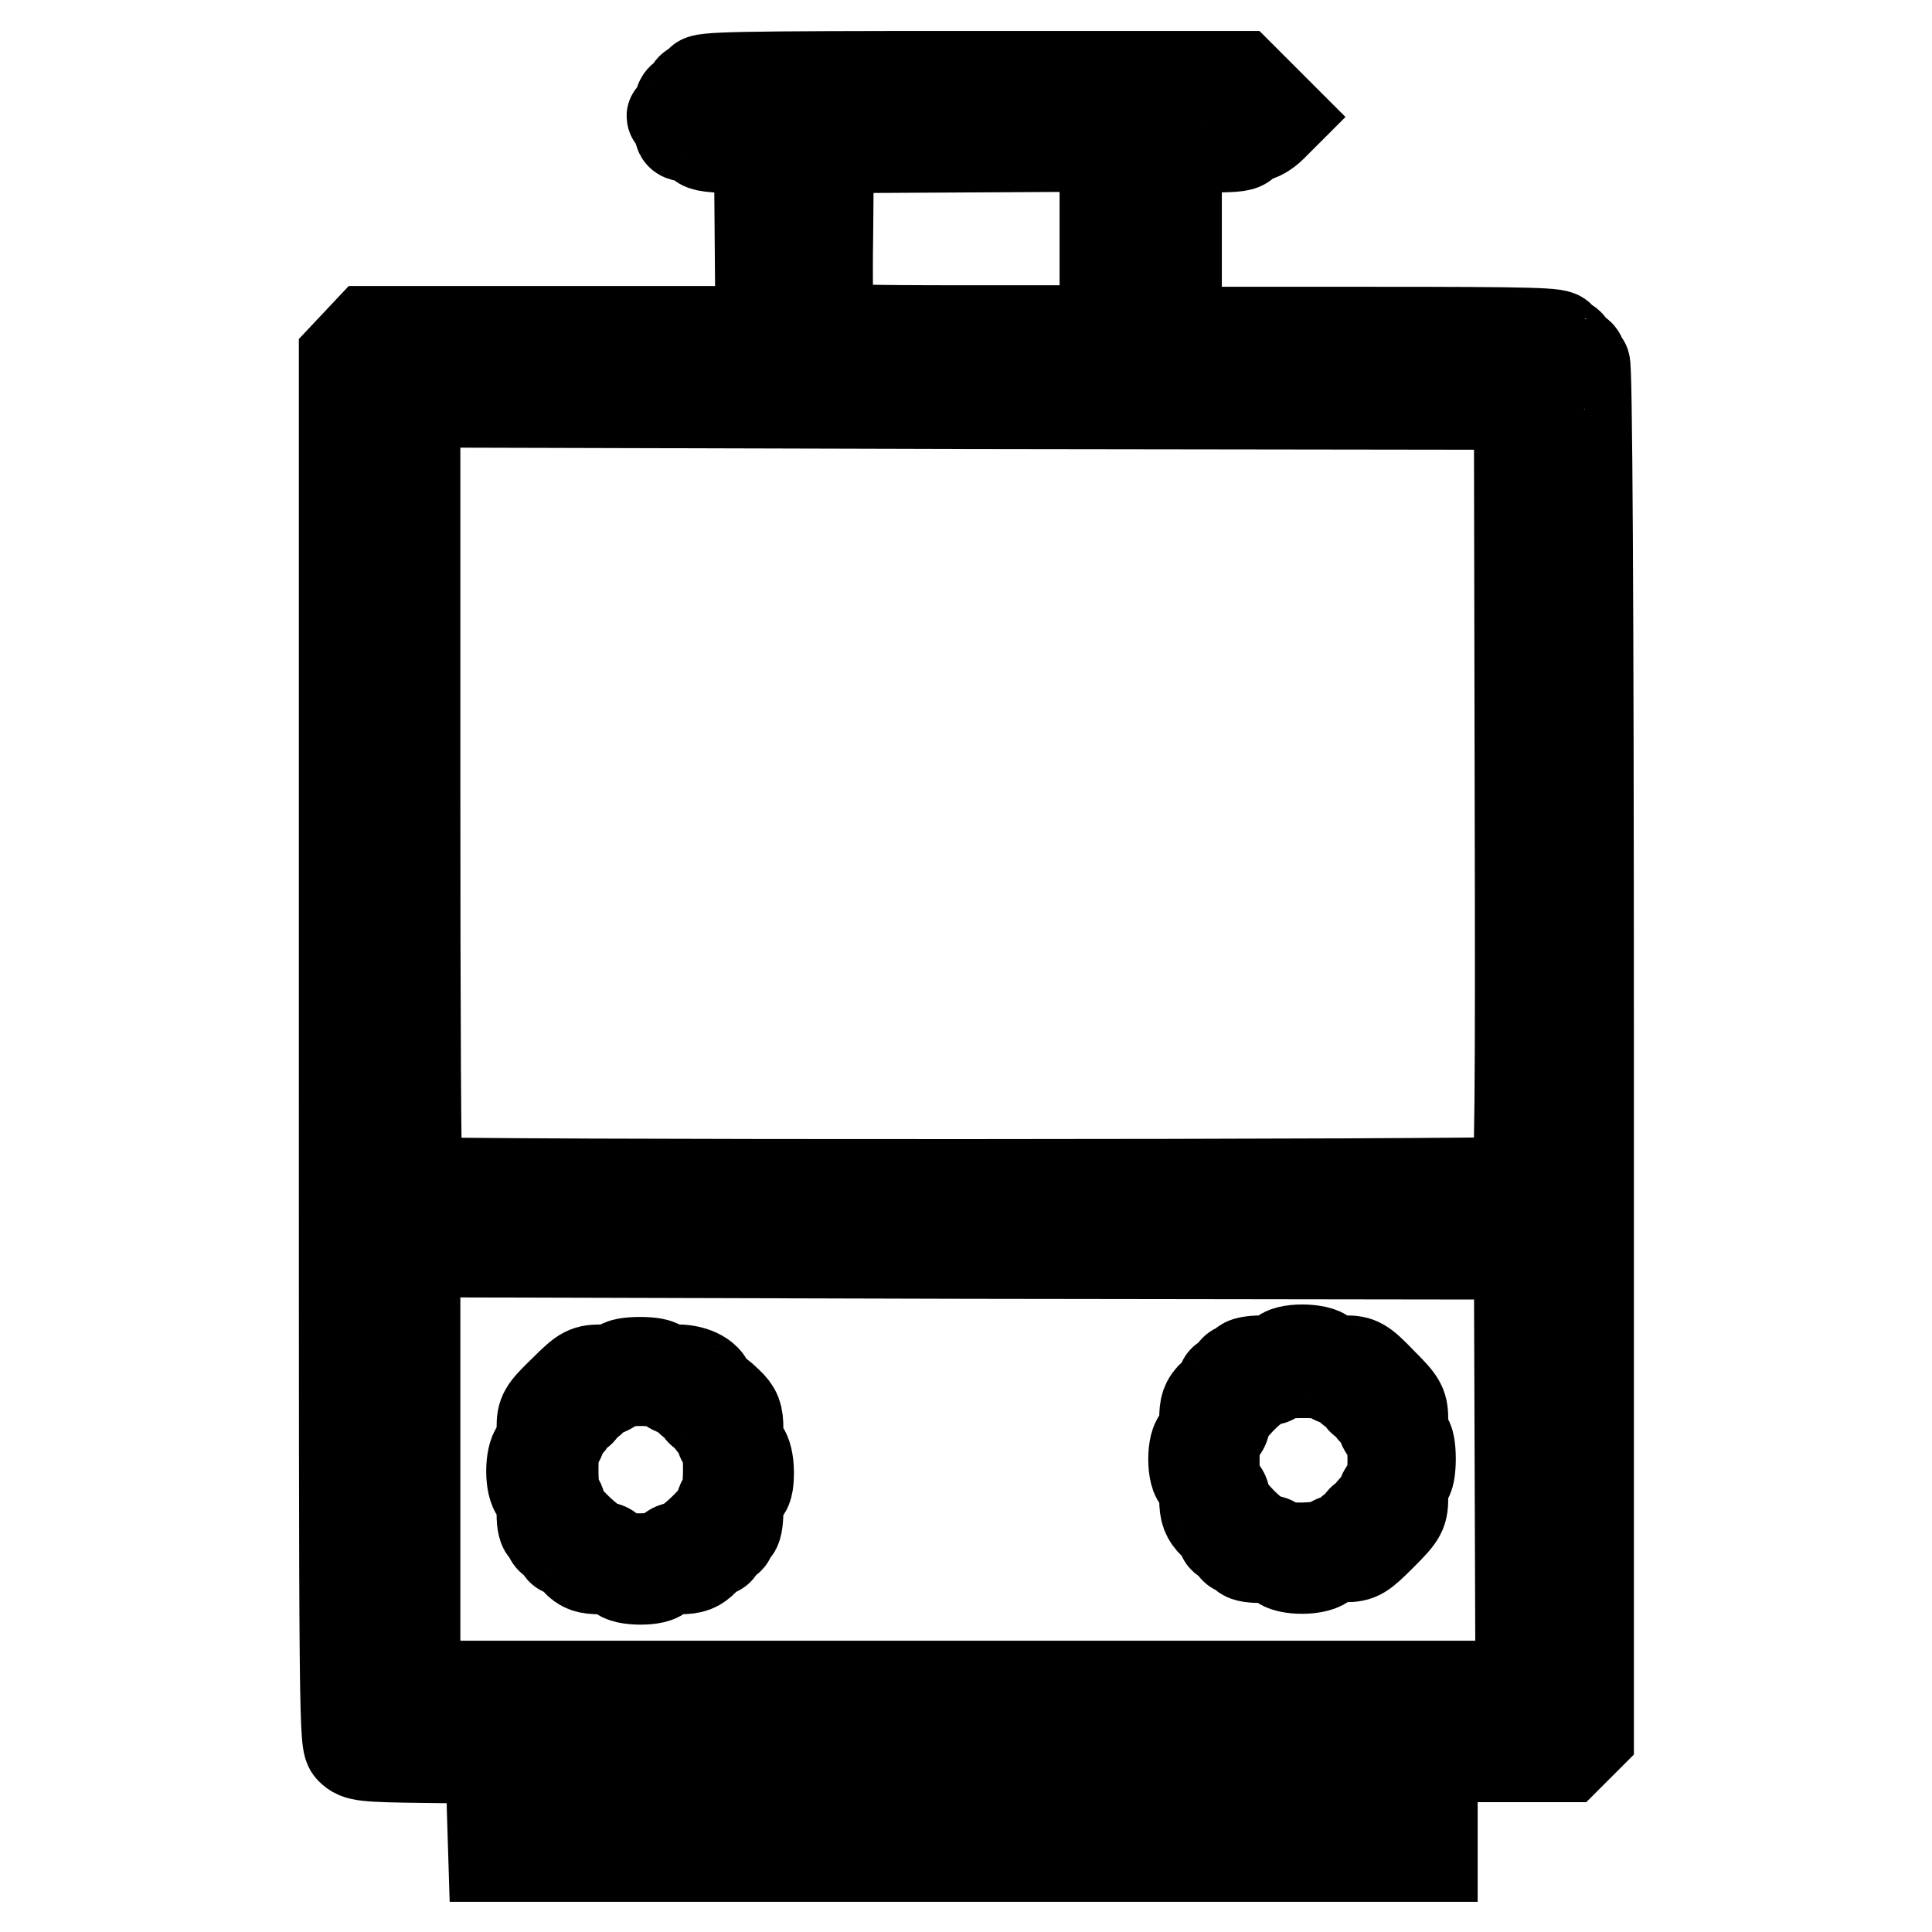 <?xml version="1.0" encoding="utf-8"?>
<!-- Svg Vector Icons : http://www.onlinewebfonts.com/icon -->
<!DOCTYPE svg PUBLIC "-//W3C//DTD SVG 1.1//EN" "http://www.w3.org/Graphics/SVG/1.1/DTD/svg11.dtd">
<svg version="1.1" xmlns="http://www.w3.org/2000/svg" xmlns:xlink="http://www.w3.org/1999/xlink" x="0px" y="0px" viewBox="0 0 256 256" enable-background="new 0 0 256 256" xml:space="preserve">
<g> <path stroke-width="12" fill-opacity="0" stroke="#000000"  d="M65.2,239.5l-0.1-6.5l-8.8-0.1c-8.1-0.1-8.9-0.2-9.8-1.1c-0.9-0.9-0.9-1.9-0.9-92.8V47.3l1.6-1.7l1.6-1.7 h52l-0.1-12.1l-0.1-12.1l-3.9-0.1c-3-0.1-3.9-0.3-3.9-0.8c0-0.4-0.5-0.7-1.4-0.7c-1.2,0-1.4-0.2-1.4-1.1c0-0.6-0.3-1.2-0.6-1.4 c-0.5-0.2-0.5-0.2,0-0.3c0.3,0,0.6-0.6,0.6-1.2c0-0.7,0.3-1.2,0.7-1.2c0.4,0,0.7-0.3,0.7-0.7c0-0.4,0.3-0.7,0.7-0.7 c0.4,0,0.7-0.3,0.7-0.7c0-0.6,4.3-0.7,35.8-0.7h35.8l2.7,2.7l2.7,2.7l-1.3,1.3c-0.7,0.7-1.7,1.3-2.3,1.3s-1.1,0.3-1.2,0.7 c-0.2,0.6-1.2,0.7-4.7,0.7h-4.4v24.5h25.4c22.3,0,25.4,0.1,25.4,0.7c0,0.4,0.3,0.7,0.7,0.7c0.4,0,0.7,0.3,0.7,0.7 c0,0.4,0.3,0.7,0.7,0.7c0.4,0,0.7,0.3,0.7,0.7c0,0.4,0.2,0.7,0.5,0.7c0.3,0,0.5,30.6,0.5,90.9V230l-1.4,1.4l-1.4,1.4h-17.9V246 H65.4L65.2,239.5L65.2,239.5z M186.9,238v-5.2h-59.3c-53.6,0-59.3,0.1-59.6,0.7c-0.4,1-0.4,7.9,0,8.9c0.3,0.7,5.9,0.7,59.6,0.7 h59.3V238L186.9,238z M201.4,194.8l-0.1-28.6l-73.1-0.1L55,165.9v57.5h146.5L201.4,194.8L201.4,194.8z M200.9,156.6 c0.5-0.3,0.6-10.9,0.5-51.7l-0.1-51.3l-73.1-0.1L55,53.3v51.5c0,28.3,0.1,51.6,0.3,51.8C55.8,157.1,200.2,157,200.9,156.6 L200.9,156.6z M146.4,31.7V19.4l-18.3,0.1l-18.3,0.1l-0.1,11.5c-0.1,6.3,0,11.8,0.1,12.1c0.2,0.5,4.1,0.6,18.4,0.6h18.2V31.7 L146.4,31.7z"/> <path stroke-width="12" fill-opacity="0" stroke="#000000"  d="M82.1,208.6c-0.2-0.5-1-0.7-2.5-0.7c-1.7,0-2.4-0.2-3.3-1.2c-0.6-0.6-1.3-1.2-1.6-1.2 c-0.3,0-0.5-0.3-0.5-0.7c0-0.4-0.3-0.7-0.7-0.7c-0.4,0-0.7-0.3-0.7-0.7c0-0.4-0.2-0.7-0.5-0.7c-0.3,0-0.5-0.9-0.5-2.1 c0-1.2-0.3-2.4-0.7-2.8c-0.9-0.9-0.9-4.8,0-5.8c0.4-0.4,0.7-1.6,0.7-2.8c0-1.9,0.2-2.3,2.9-4.9c2.7-2.7,3-2.8,5.2-2.8 c1.3,0,2.3-0.2,2.3-0.5c0-0.3,1.2-0.5,2.6-0.5c1.4,0,2.6,0.2,2.6,0.5c0,0.3,1.1,0.5,2.4,0.5c2.3,0,4.2,1.1,4.2,2.4 c0,0.3,0.2,0.5,0.5,0.5s1.1,0.6,1.9,1.4c1.2,1.1,1.4,1.8,1.4,3.5c0,1.2,0.3,2.4,0.7,2.8c0.4,0.4,0.7,1.6,0.7,3 c0,1.6-0.2,2.4-0.7,2.6c-0.5,0.2-0.7,1-0.7,2.6c0,1.3-0.2,2.4-0.5,2.4c-0.3,0-0.5,0.3-0.5,0.7c0,0.4-0.3,0.7-0.7,0.7 c-0.4,0-0.7,0.3-0.7,0.7c0,0.4-0.2,0.7-0.5,0.7s-1,0.5-1.6,1.2c-0.9,0.9-1.5,1.2-3.3,1.2c-1.5,0-2.3,0.2-2.5,0.7 C87.3,209.5,82.5,209.5,82.1,208.6L82.1,208.6z M88.7,205.7c0.1-0.4,0.7-0.7,1.2-0.7c1.1,0,5.6-4.3,5.6-5.3c0-0.4,0.2-0.9,0.5-1 c0.3-0.2,0.5-2,0.5-4c0-2.2-0.2-3.7-0.5-3.7c-0.3,0-0.5-0.4-0.5-1c0-0.5-0.3-1.1-0.7-1.2c-0.4-0.1-0.7-0.6-0.7-0.9 s-0.3-0.7-0.7-0.7c-0.4,0-0.7-0.3-0.7-0.7c0-0.4-0.3-0.7-0.7-0.7c-0.4,0-0.7-0.3-0.7-0.7c0-0.4-0.4-0.7-1-0.7 c-0.5,0-1.3-0.3-1.7-0.7c-1-1-6.4-1-7.4,0c-0.4,0.4-1.1,0.7-1.7,0.7c-0.6,0-1,0.3-1,0.7c0,0.4-0.3,0.7-0.7,0.7 c-0.4,0-0.7,0.3-0.7,0.7c0,0.4-0.3,0.7-0.7,0.7c-0.4,0-0.7,0.3-0.7,0.7s-0.3,0.8-0.7,0.9s-0.7,0.7-0.7,1.2c0,0.5-0.2,1-0.5,1 c-0.3,0-0.5,1.6-0.5,3.7c0,2.1,0.2,3.9,0.5,4s0.5,0.6,0.5,1c0,1.1,4.5,5.3,5.6,5.3c0.5,0,1,0.3,1,0.7 C80.9,206.8,88.3,206.8,88.7,205.7L88.7,205.7z M169.6,207.1c-0.4-0.4-1.5-0.7-2.7-0.7c-1.2,0-2.1-0.2-2.1-0.5 c0-0.3-0.3-0.5-0.7-0.5c-0.4,0-0.7-0.3-0.7-0.7c0-0.4-0.3-0.7-0.7-0.7c-0.4,0-0.7-0.2-0.7-0.5c0-0.3-0.5-1-1.2-1.6 c-0.9-0.9-1.2-1.6-1.2-3.3c0-1.5-0.2-2.3-0.7-2.5c-1-0.4-1-5.1,0-5.5c0.5-0.2,0.7-0.9,0.7-2.5c0-1.7,0.2-2.4,1.2-3.3 c0.6-0.6,1.2-1.3,1.2-1.6s0.3-0.5,0.7-0.5c0.4,0,0.7-0.3,0.7-0.7c0-0.4,0.3-0.7,0.7-0.7c0.4,0,0.7-0.2,0.7-0.5 c0-0.3,1.1-0.5,2.4-0.5c1.7,0,2.4-0.2,2.6-0.7c0.4-1,5-1,5.8,0c0.4,0.4,1.4,0.7,2.6,0.7c1.9,0,2.3,0.2,4.9,2.9 c2.7,2.7,2.8,3,2.8,5.2c0,1.3,0.2,2.3,0.5,2.3c0.3,0,0.5,1.2,0.5,2.6s-0.2,2.6-0.5,2.6c-0.3,0-0.5,1-0.5,2.3c0,2.2-0.1,2.5-2.8,5.2 c-2.6,2.6-3,2.9-4.9,2.9c-1.3,0-2.3,0.3-2.6,0.7C174.8,208.1,170.4,208.1,169.6,207.1L169.6,207.1z M176.5,204.5 c0-0.3,0.5-0.5,1.2-0.5c0.7,0,1.2-0.3,1.2-0.7c0-0.4,0.3-0.7,0.7-0.7c0.4,0,0.7-0.3,0.7-0.7c0-0.4,0.3-0.7,0.7-0.7 c0.4,0,0.7-0.3,0.7-0.7c0-0.4,0.3-0.7,0.7-0.7c0.4,0,0.7-0.4,0.7-1.1c0-0.6,0.3-1.2,0.7-1.4c1-0.4,1-7.3,0-7.7 c-0.4-0.1-0.7-0.8-0.7-1.4c0-0.7-0.3-1.1-0.7-1.1c-0.4,0-0.7-0.3-0.7-0.7c0-0.4-0.3-0.7-0.7-0.7c-0.4,0-0.7-0.3-0.7-0.7 c0-0.4-0.3-0.7-0.7-0.7c-0.4,0-0.8-0.3-0.9-0.7c-0.1-0.4-0.7-0.7-1.2-0.7c-0.5,0-1-0.2-1-0.5c0-0.3-1.6-0.5-3.8-0.5 c-2.2,0-3.8,0.2-3.8,0.5c0,0.3-0.5,0.5-1,0.5c-1.3,0-5.6,4.3-5.6,5.6c0,0.5-0.3,1-0.7,1.2c-0.5,0.2-0.7,1.1-0.7,3.8 c0,2.7,0.2,3.6,0.7,3.8c0.4,0.2,0.7,0.7,0.7,1.2c0,1.3,4.3,5.6,5.6,5.6c0.6,0,1,0.2,1,0.5c0,0.3,1.6,0.5,3.8,0.5 C174.9,205,176.5,204.8,176.5,204.5z"/></g>
</svg>